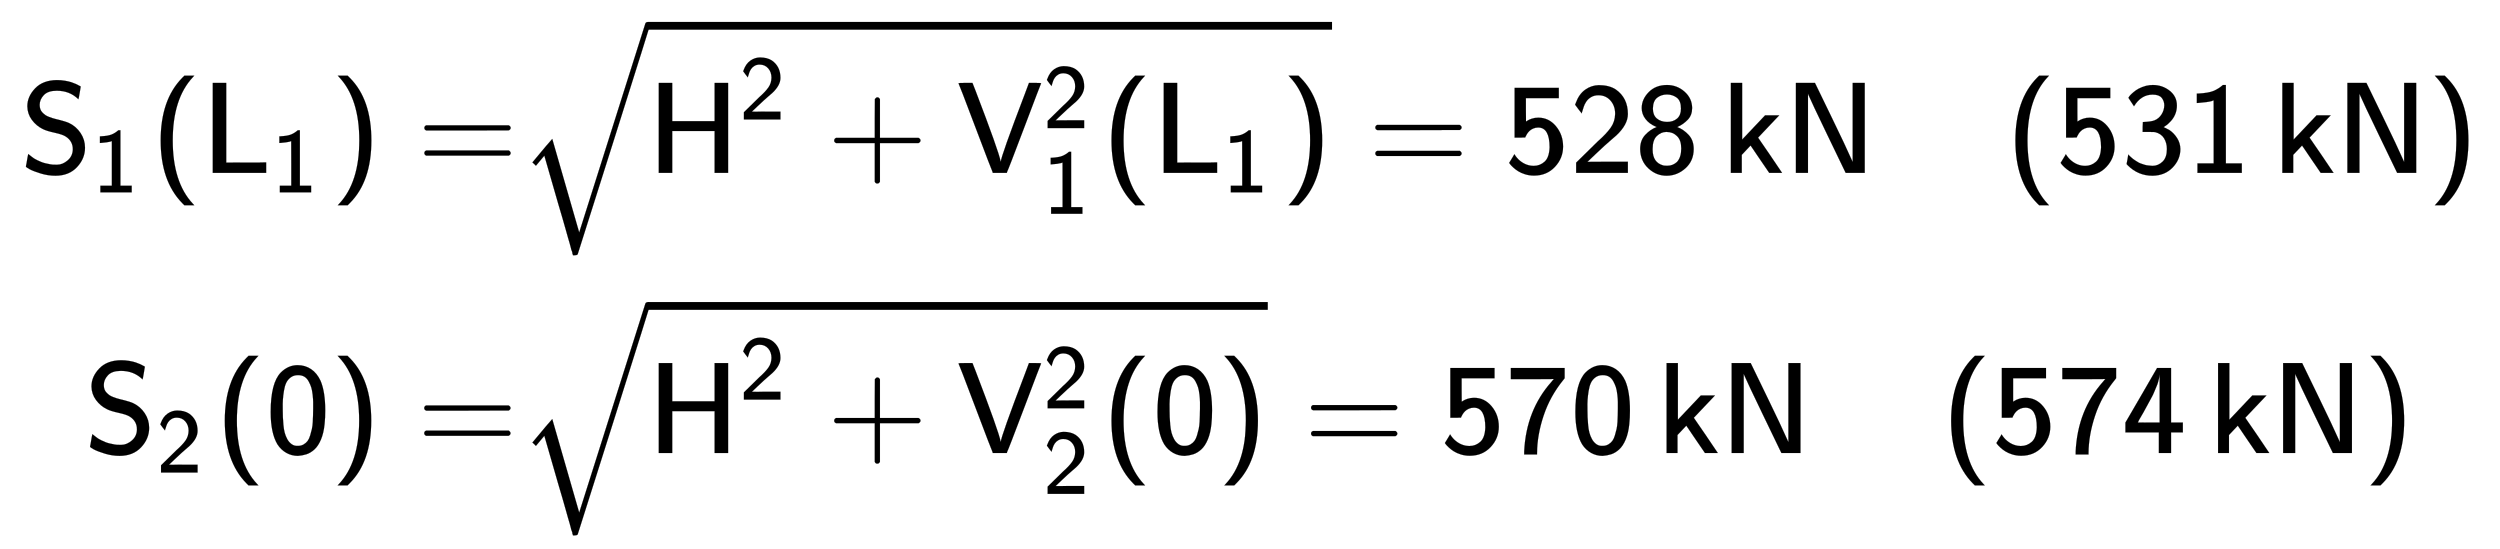 <svg xmlns:xlink="http://www.w3.org/1999/xlink" width="44.811ex" height="9.843ex" style="vertical-align: -4.338ex;" viewBox="0 -2370 19293.7 4237.8" role="img" focusable="false" xmlns="http://www.w3.org/2000/svg" aria-labelledby="MathJax-SVG-1-Title">
<title id="MathJax-SVG-1-Title">{\displaystyle {\begin{aligned}{\mathsf {S_{1}(L_{1})}}=&amp;{\mathsf {{\sqrt {H^{2}+V_{1}^{2}(L_{1})}}=528\,kN\quad (531\,kN)}}\\{\mathsf {S_{2}(0)}}=&amp;{\mathsf {{\sqrt {H^{2}+V_{2}^{2}(0)}}=570\,kN\quad (574\,kN)}}\end{aligned}}}</title>
<defs aria-hidden="true">
<path stroke-width="1" id="E1-MJSS-53" d="M55 514Q55 589 115 652T283 716Q315 716 345 711T396 699T432 685T457 672T467 667Q467 666 459 618T449 568Q383 634 282 634Q214 634 182 600T150 525Q150 507 155 492T172 465T194 446T222 432T247 423T272 416T289 412Q353 396 378 384Q432 358 466 307T500 194Q500 110 438 44T272 -22Q215 -22 159 -5T73 28T44 50Q45 51 49 75T57 122T62 146L65 143Q68 140 74 136T88 125T107 111T131 98T160 85T194 74T232 66T274 63H286Q327 63 366 96T406 182Q406 245 352 280Q329 296 265 310T173 339Q124 363 90 409T55 514Z"></path>
<path stroke-width="1" id="E1-MJSS-31" d="M94 612Q172 616 211 632T284 678H307V73H430V0H88V73H213V317Q213 560 212 560Q210 558 197 554T155 546T96 540L83 539V612H94Z"></path>
<path stroke-width="1" id="E1-MJSS-28" d="M74 250Q74 564 240 733L257 750H333L323 739Q167 573 167 250T323 -239L333 -250H257L240 -233Q74 -63 74 250Z"></path>
<path stroke-width="1" id="E1-MJSS-4C" d="M87 0V694H191V79L297 80H451L499 81V0H87Z"></path>
<path stroke-width="1" id="E1-MJSS-29" d="M221 -73T221 250T65 739L55 750H131L148 733Q314 567 314 250T148 -233L131 -250H55L65 -239Q221 -73 221 250Z"></path>
<path stroke-width="1" id="E1-MJMAIN-3D" d="M56 347Q56 360 70 367H707Q722 359 722 347Q722 336 708 328L390 327H72Q56 332 56 347ZM56 153Q56 168 72 173H708Q722 163 722 153Q722 140 707 133H70Q56 140 56 153Z"></path>
<path stroke-width="1" id="E1-MJSS-48" d="M86 0V694H190V399H517V694H621V0H517V323H190V0H86Z"></path>
<path stroke-width="1" id="E1-MJSS-32" d="M222 599Q190 599 166 585T128 550T108 509T97 474T93 459L67 492L42 526L47 539Q72 608 120 642T225 677Q304 677 355 644Q449 579 449 454Q449 373 361 290Q351 280 315 250T199 144Q156 103 137 85L293 86H449V0H50V79L216 242Q284 302 317 349T351 456Q351 517 315 558T222 599Z"></path>
<path stroke-width="1" id="E1-MJSS-2B" d="M56 237T56 250T70 270H369V420L370 570Q380 583 389 583Q402 583 409 568V270H707Q722 262 722 250T707 230H409V-68Q401 -82 391 -82H389H387Q375 -82 369 -68V230H70Q56 237 56 250Z"></path>
<path stroke-width="1" id="E1-MJSS-56" d="M14 692Q14 694 68 694H122L146 633Q325 165 339 90Q340 87 341 87Q341 124 530 619L558 694H605Q652 694 652 692Q650 690 523 354T390 10L387 0H279L276 10Q271 18 144 354T14 692Z"></path>
<path stroke-width="1" id="E1-MJSZ2-221A" d="M1001 1150Q1017 1150 1020 1132Q1020 1127 741 244L460 -643Q453 -650 436 -650H424Q423 -647 423 -645T421 -640T419 -631T415 -617T408 -594T399 -560T385 -512T367 -448T343 -364T312 -259L203 119L138 41L111 67L212 188L264 248L472 -474L983 1140Q988 1150 1001 1150Z"></path>
<path stroke-width="1" id="E1-MJSS-3D" d="M56 350Q56 363 70 370H707Q722 362 722 350Q722 339 708 331L390 330H72Q56 335 56 350ZM56 150Q56 165 72 170H708Q722 160 722 150Q722 138 707 130H70Q56 137 56 150Z"></path>
<path stroke-width="1" id="E1-MJSS-35" d="M257 350Q236 350 218 342T189 323T171 301T160 281L157 273Q157 272 116 272H75V656H416V577H162V486Q162 396 163 396T174 403T207 418T258 426Q339 426 394 360T449 203Q449 113 386 46T226 -21H223Q188 -21 156 -11T102 13T64 42T41 66T33 77Q34 78 44 95T64 128L73 144Q93 112 117 93Q165 54 223 54Q270 54 306 86T345 197Q345 350 257 350Z"></path>
<path stroke-width="1" id="E1-MJSS-38" d="M55 500Q55 568 109 623T250 678Q327 678 385 627T444 501Q444 445 410 410T336 357L329 353H330Q378 335 417 293T456 184Q456 93 393 36T249 -22T106 35T43 184Q43 251 82 293T169 353Q171 354 166 356Q165 356 163 357Q113 378 84 416T55 500ZM358 496Q358 557 325 581T250 605Q206 605 174 580T141 496Q141 446 171 420T250 393Q298 393 328 419T358 496ZM245 316Q205 316 172 285T139 185V179Q139 79 222 57Q231 55 250 55H254Q295 55 327 84Q360 120 360 188Q360 254 326 285Q295 316 245 316Z"></path>
<path stroke-width="1" id="E1-MJSS-6B" d="M76 0V694H163V257L340 444H449L286 272L292 263Q296 259 378 138T463 12L471 0H372L309 92Q294 114 277 139T250 179T237 198L228 211L160 139V0H76Z"></path>
<path stroke-width="1" id="E1-MJSS-4E" d="M88 0V694H235L252 659Q261 639 364 428T526 84V694H619V0H472L455 35Q453 39 330 294T185 601L181 611V0H88Z"></path>
<path stroke-width="1" id="E1-MJSS-33" d="M333 521Q333 554 313 579T243 604Q154 604 99 514L78 546Q56 577 56 579Q56 580 62 589T82 611T114 637T162 662T222 677Q224 677 231 677T242 678H245Q318 678 374 634T430 520Q430 483 417 452T382 398T351 369T329 354L328 353Q369 333 373 330Q408 306 432 268T457 184Q457 103 397 41T242 -22Q131 -22 51 58L42 68L49 105L55 142L58 138Q62 134 66 130T77 120T91 108T108 96T129 83T152 72T179 63T209 57T242 54Q285 54 319 86T353 184Q353 231 331 267T260 315L213 316H166V354Q166 392 167 392Q233 395 257 405Q290 418 311 450T333 521Z"></path>
<path stroke-width="1" id="E1-MJSS-30" d="M117 621Q174 678 247 678Q305 678 351 647Q396 617 424 557Q460 472 460 328Q460 271 455 224Q448 154 427 104T376 27T314 -10T249 -22Q201 -22 160 1T91 67Q39 154 39 316Q39 541 117 621ZM250 55Q274 55 293 66T324 93T344 136T357 185T364 240T366 291T367 340Q367 373 367 393T363 449T352 507T332 553T299 589T250 601Q217 601 194 584T159 542T141 479T133 411T132 340V331Q132 299 133 277T137 219T147 157T167 107T201 68T250 55Z"></path>
<path stroke-width="1" id="E1-MJSS-37" d="M42 570V656H457V577L447 564Q345 439 295 289T244 0V-11H145V12Q160 330 356 550Q360 556 365 561T374 571L208 570H42Z"></path>
<path stroke-width="1" id="E1-MJSS-34" d="M271 654L272 656H380V235H471V159H380V0H286V159H28V235L149 443Q269 652 271 654ZM292 235V607Q292 604 290 591T286 571T280 548T269 517T252 476T226 422T189 354T140 267Q136 260 132 253T126 240L123 236Q123 235 207 235H292Z"></path>
</defs>
<g stroke="currentColor" fill="currentColor" stroke-width="0" transform="matrix(1 0 0 -1 0 0)" aria-hidden="true">
<g transform="translate(167,0)">
<g transform="translate(-11,0)">
<g transform="translate(0,1036)">
 <use xlink:href="#E1-MJSS-53" x="0" y="0"></use>
 <use transform="scale(0.707)" xlink:href="#E1-MJSS-31" x="787" y="-213"></use>
 <use xlink:href="#E1-MJSS-28" x="1010" y="0"></use>
<g transform="translate(1399,0)">
 <use xlink:href="#E1-MJSS-4C" x="0" y="0"></use>
 <use transform="scale(0.707)" xlink:href="#E1-MJSS-31" x="767" y="-213"></use>
</g>
 <use xlink:href="#E1-MJSS-29" x="2396" y="0"></use>
 <use xlink:href="#E1-MJMAIN-3D" x="3063" y="0"></use>
</g>
<g transform="translate(495,-1126)">
 <use xlink:href="#E1-MJSS-53" x="0" y="0"></use>
 <use transform="scale(0.707)" xlink:href="#E1-MJSS-32" x="787" y="-213"></use>
 <use xlink:href="#E1-MJSS-28" x="1010" y="0"></use>
 <use xlink:href="#E1-MJSS-30" x="1399" y="0"></use>
 <use xlink:href="#E1-MJSS-29" x="1900" y="0"></use>
 <use xlink:href="#E1-MJMAIN-3D" x="2567" y="0"></use>
</g>
</g>
<g transform="translate(3831,0)">
<g transform="translate(0,1036)">
 <use xlink:href="#E1-MJSZ2-221A" x="0" y="14"></use>
<rect stroke="none" width="5282" height="60" x="1000" y="1105"></rect>
<g transform="translate(1000,0)">
 <use xlink:href="#E1-MJSS-48" x="0" y="0"></use>
 <use transform="scale(0.707)" xlink:href="#E1-MJSS-32" x="1001" y="583"></use>
 <use xlink:href="#E1-MJSS-2B" x="1384" y="0"></use>
<g transform="translate(2385,0)">
 <use xlink:href="#E1-MJSS-56" x="0" y="0"></use>
 <use transform="scale(0.707)" xlink:href="#E1-MJSS-32" x="943" y="488"></use>
 <use transform="scale(0.707)" xlink:href="#E1-MJSS-31" x="943" y="-447"></use>
</g>
 <use xlink:href="#E1-MJSS-28" x="3506" y="0"></use>
<g transform="translate(3896,0)">
 <use xlink:href="#E1-MJSS-4C" x="0" y="0"></use>
 <use transform="scale(0.707)" xlink:href="#E1-MJSS-31" x="767" y="-213"></use>
</g>
 <use xlink:href="#E1-MJSS-29" x="4892" y="0"></use>
</g>
 <use xlink:href="#E1-MJSS-3D" x="6560" y="0"></use>
<g transform="translate(7616,0)">
 <use xlink:href="#E1-MJSS-35"></use>
 <use xlink:href="#E1-MJSS-32" x="500" y="0"></use>
 <use xlink:href="#E1-MJSS-38" x="1001" y="0"></use>
</g>
 <use xlink:href="#E1-MJSS-6B" x="9284" y="0"></use>
 <use xlink:href="#E1-MJSS-4E" x="9774" y="0"></use>
 <use xlink:href="#E1-MJSS-28" x="11482" y="0"></use>
<g transform="translate(11872,0)">
 <use xlink:href="#E1-MJSS-35"></use>
 <use xlink:href="#E1-MJSS-33" x="500" y="0"></use>
 <use xlink:href="#E1-MJSS-31" x="1001" y="0"></use>
</g>
 <use xlink:href="#E1-MJSS-6B" x="13540" y="0"></use>
 <use xlink:href="#E1-MJSS-4E" x="14030" y="0"></use>
 <use xlink:href="#E1-MJSS-29" x="14738" y="0"></use>
</g>
<g transform="translate(0,-1126)">
 <use xlink:href="#E1-MJSZ2-221A" x="0" y="14"></use>
<rect stroke="none" width="4786" height="60" x="1000" y="1105"></rect>
<g transform="translate(1000,0)">
 <use xlink:href="#E1-MJSS-48" x="0" y="0"></use>
 <use transform="scale(0.707)" xlink:href="#E1-MJSS-32" x="1001" y="583"></use>
 <use xlink:href="#E1-MJSS-2B" x="1384" y="0"></use>
<g transform="translate(2385,0)">
 <use xlink:href="#E1-MJSS-56" x="0" y="0"></use>
 <use transform="scale(0.707)" xlink:href="#E1-MJSS-32" x="943" y="488"></use>
 <use transform="scale(0.707)" xlink:href="#E1-MJSS-32" x="943" y="-446"></use>
</g>
 <use xlink:href="#E1-MJSS-28" x="3506" y="0"></use>
 <use xlink:href="#E1-MJSS-30" x="3896" y="0"></use>
 <use xlink:href="#E1-MJSS-29" x="4396" y="0"></use>
</g>
 <use xlink:href="#E1-MJSS-3D" x="6064" y="0"></use>
<g transform="translate(7120,0)">
 <use xlink:href="#E1-MJSS-35"></use>
 <use xlink:href="#E1-MJSS-37" x="500" y="0"></use>
 <use xlink:href="#E1-MJSS-30" x="1001" y="0"></use>
</g>
 <use xlink:href="#E1-MJSS-6B" x="8788" y="0"></use>
 <use xlink:href="#E1-MJSS-4E" x="9278" y="0"></use>
 <use xlink:href="#E1-MJSS-28" x="10986" y="0"></use>
<g transform="translate(11376,0)">
 <use xlink:href="#E1-MJSS-35"></use>
 <use xlink:href="#E1-MJSS-37" x="500" y="0"></use>
 <use xlink:href="#E1-MJSS-34" x="1001" y="0"></use>
</g>
 <use xlink:href="#E1-MJSS-6B" x="13044" y="0"></use>
 <use xlink:href="#E1-MJSS-4E" x="13534" y="0"></use>
 <use xlink:href="#E1-MJSS-29" x="14242" y="0"></use>
</g>
</g>
</g>
</g>
</svg>